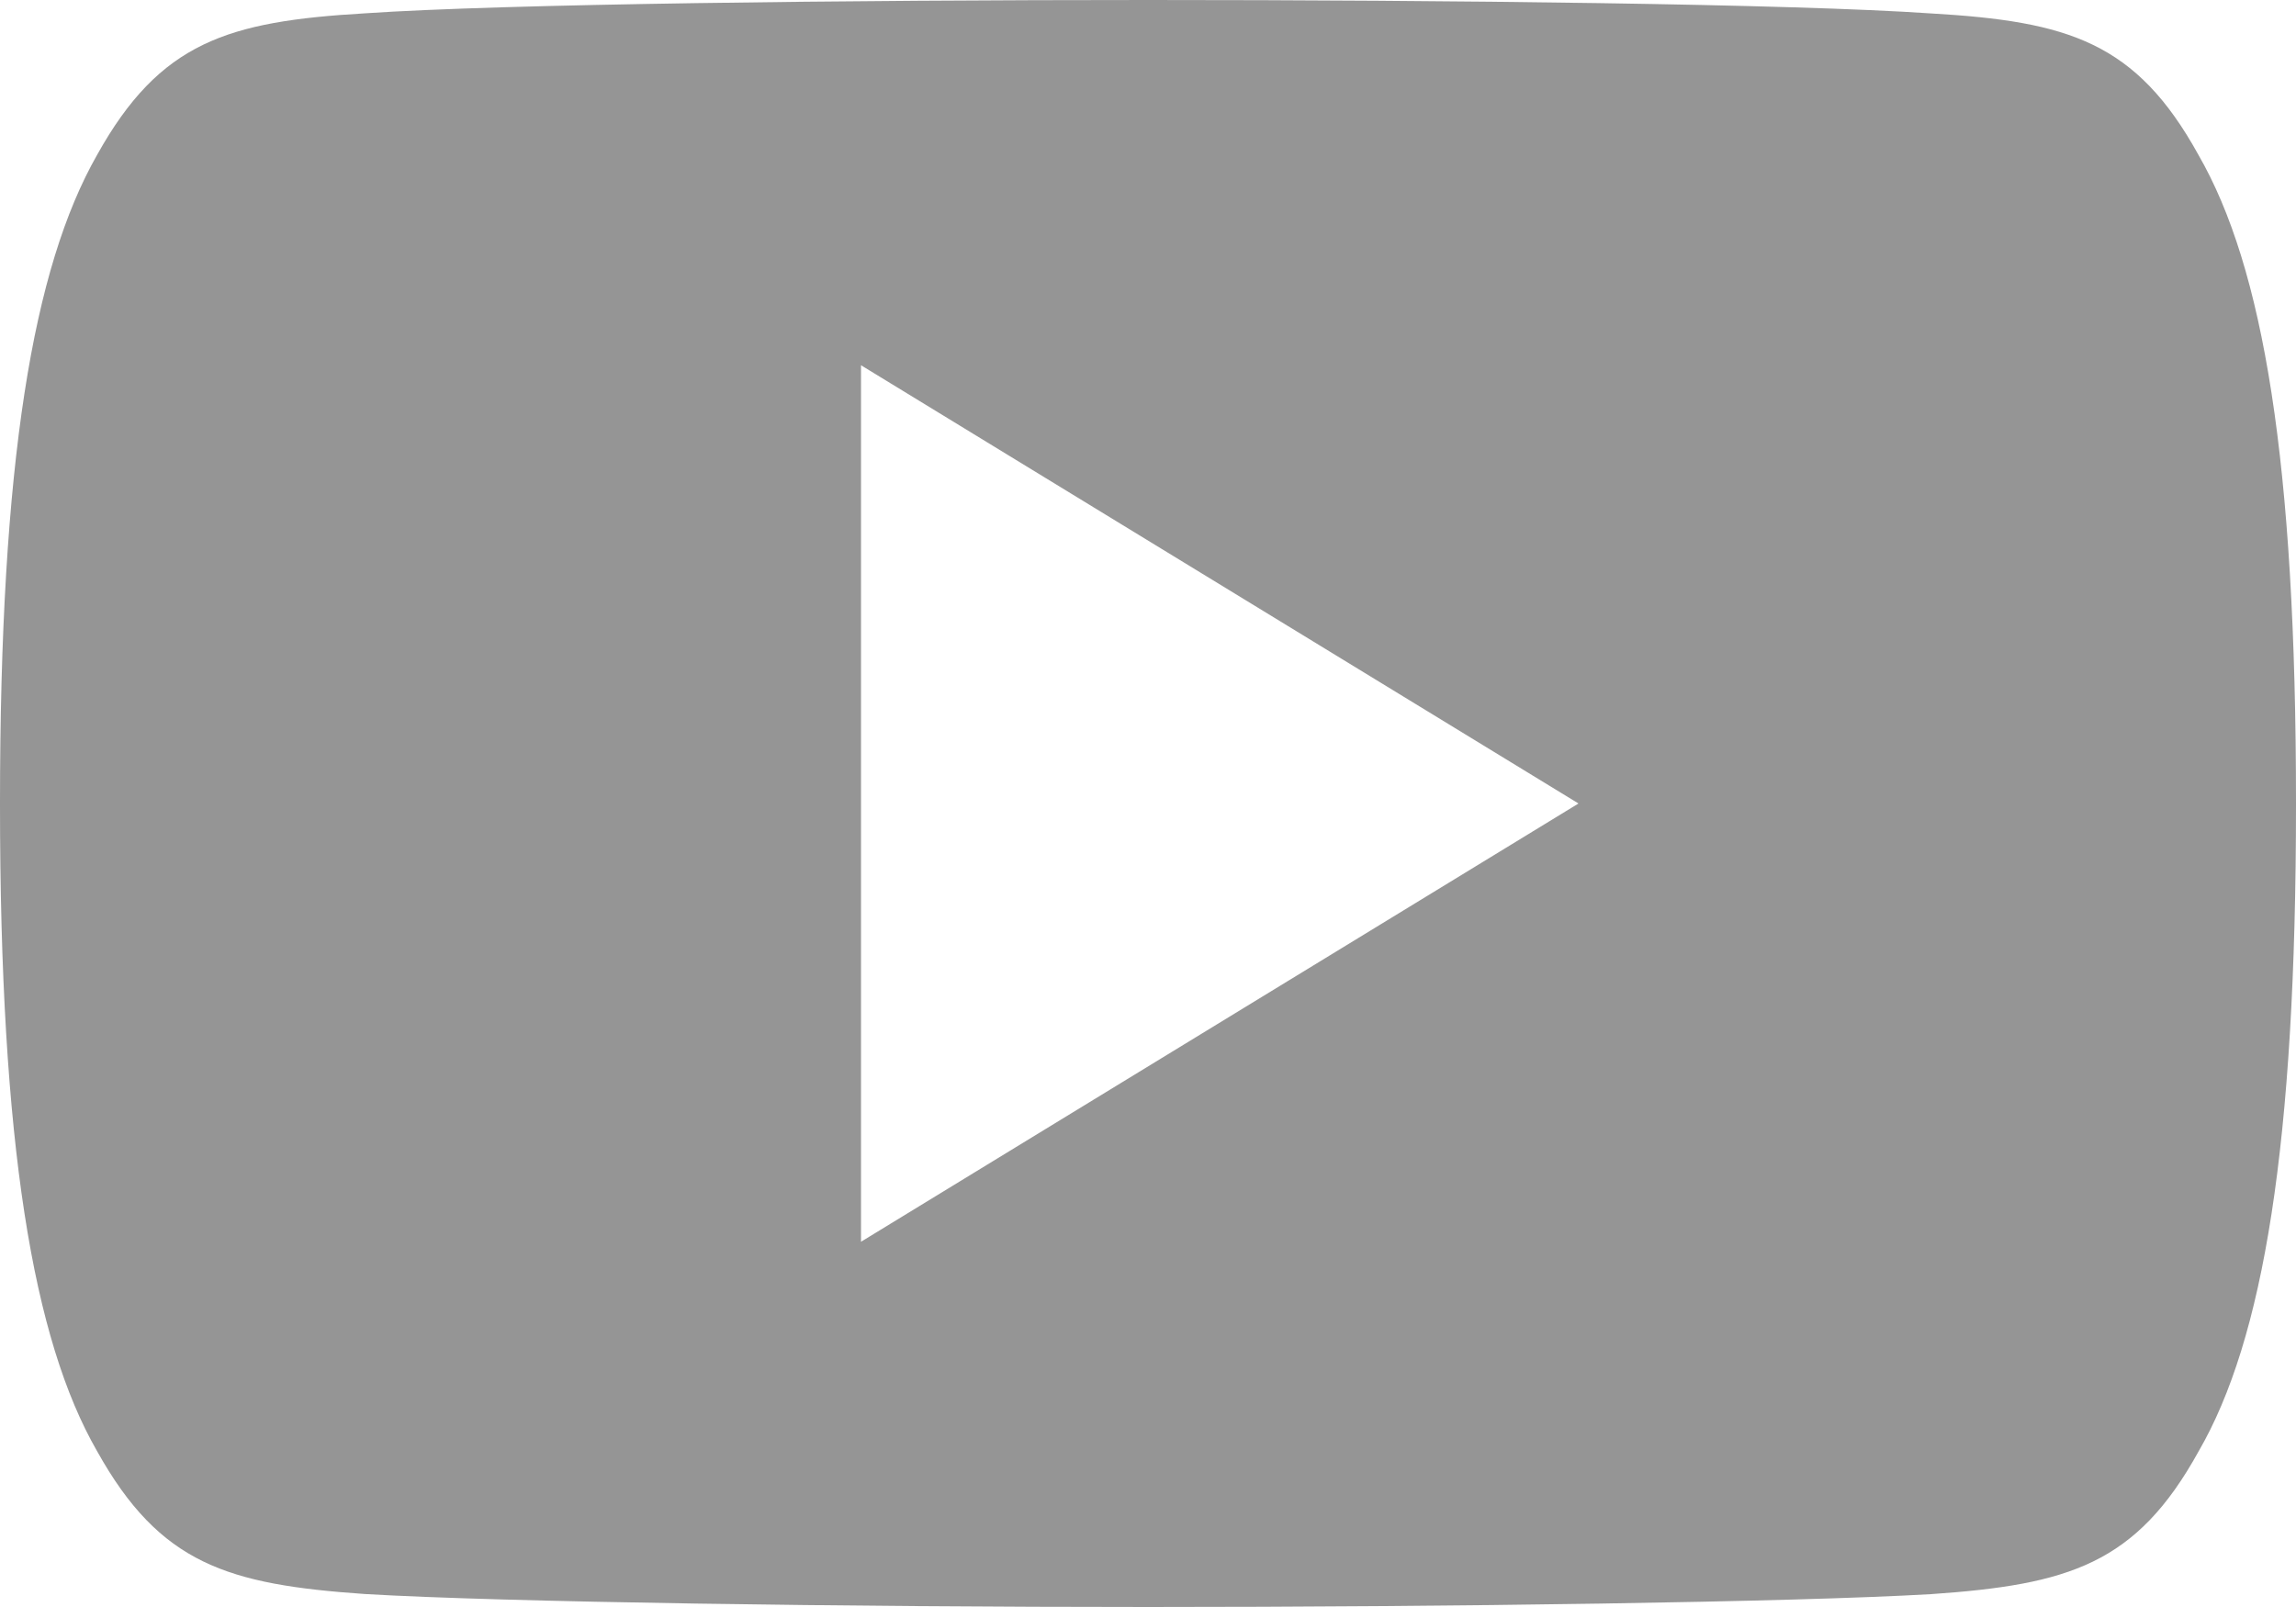 <?xml version="1.0" encoding="UTF-8"?>
<svg width="20px" height="14px" viewBox="0 0 20 14" version="1.1" xmlns="http://www.w3.org/2000/svg" xmlns:xlink="http://www.w3.org/1999/xlink">
    <!-- Generator: Sketch 52.5 (67469) - http://www.bohemiancoding.com/sketch -->
    <title>youtube</title>
    <desc>Created with Sketch.</desc>
    <g id="Symbols" stroke="none" stroke-width="1" fill="none" fill-rule="evenodd">
        <g id="footer" transform="translate(-174, -606)" fill="#959595" fill-rule="nonzero">
            <g id="youtube" transform="translate(174, 606)">
                <path d="M19.15,1.349 C18.608,0.367 18.019,0.186 16.82,0.117 C15.623,0.034 12.611,0 10.002,0 C7.389,0 4.376,0.034 3.18,0.116 C1.984,0.186 1.394,0.365 0.846,1.349 C0.287,2.33 0,4.021 0,6.996 C0,6.999 0,7 0,7 C0,7.003 0,7.004 0,7.004 L0,7.006 C0,9.969 0.287,11.672 0.846,12.643 C1.394,13.626 1.982,13.804 3.179,13.887 C4.376,13.958 7.389,14 10.002,14 C12.611,14 15.623,13.958 16.821,13.888 C18.02,13.805 18.609,13.627 19.151,12.645 C19.715,11.673 20,9.971 20,7.008 C20,7.008 20,7.004 20,7.001 C20,7.001 20,6.999 20,6.997 C20,4.021 19.715,2.33 19.15,1.349 Z M7.5,10.818 L7.5,3.182 L13.75,7 L7.5,10.818 Z" id="Shape"></path>
            </g>
        </g>
    </g>
</svg>